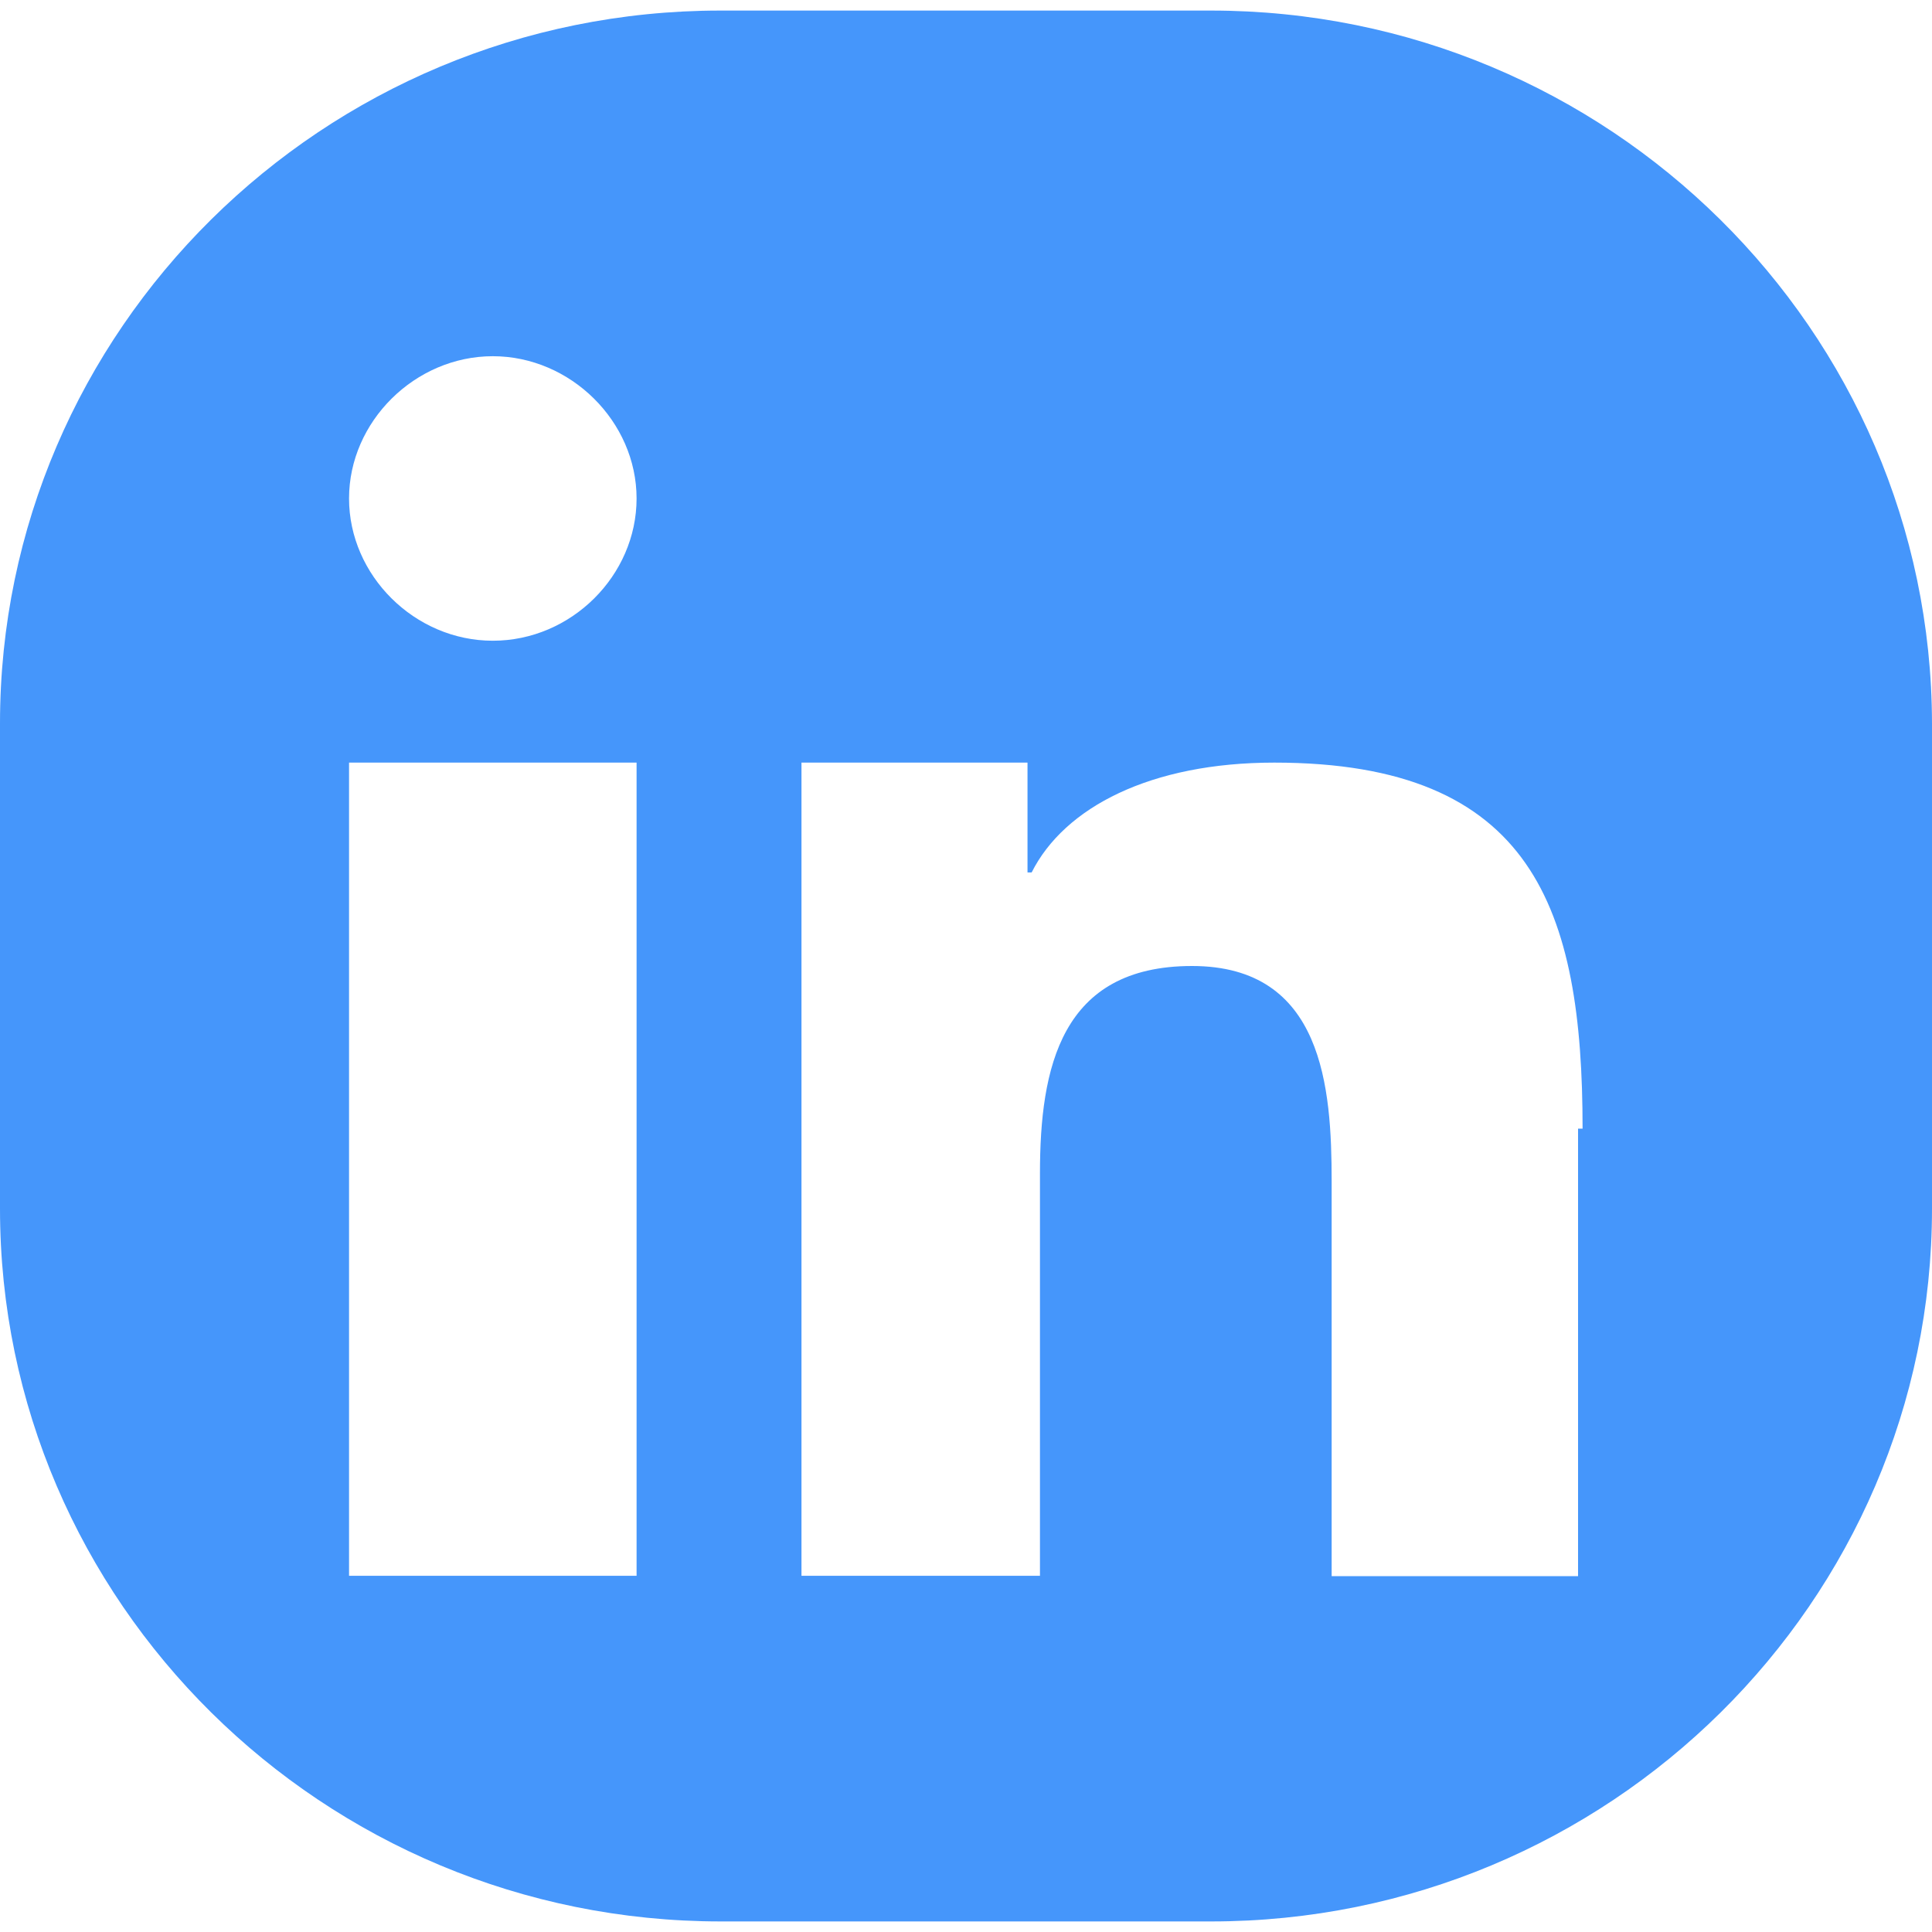 <?xml version="1.0" encoding="utf-8"?>
<!-- Generator: Adobe Illustrator 25.2.1, SVG Export Plug-In . SVG Version: 6.00 Build 0)  -->
<svg version="1.1" id="Layer_1" xmlns="http://www.w3.org/2000/svg" xmlns:xlink="http://www.w3.org/1999/xlink" x="0px" y="0px"
	 viewBox="0 0 512 512" style="enable-background:new 0 0 512 512;" xml:space="preserve">
<style type="text/css">
	.st0{fill:#4596FB;}
</style>
<path class="st0" d="M320.9,2.8h-130C85.6,2.8,0,87.5,0,191.7v128.6c0,104.2,85.6,188.9,191,188.9h130c105.3,0,191-84.7,191-188.9
	V191.7C511.8,87.5,426.2,2.8,320.9,2.8L320.9,2.8z M168.7,417.6H92.5V202.1h76.2V417.6z M130.6,169.8c-20.7,0-38.1-17.3-38.1-37.7
	s17.5-37.7,38.1-37.7s38.1,17.3,38.1,37.7S151.4,169.8,130.6,169.8L130.6,169.8z M418.2,299.1v118.6h-65.3V313.1
	c0-24.8-2.2-57.1-37-57.1s-40.3,27-40.3,55v106.6h-63.2V202.1h59.9v29.1h1.1c8.7-17.3,31.6-29.1,64.3-29.1c68.6,0,81.7,38.8,81.7,97
	H418.2z"/>
</svg>
